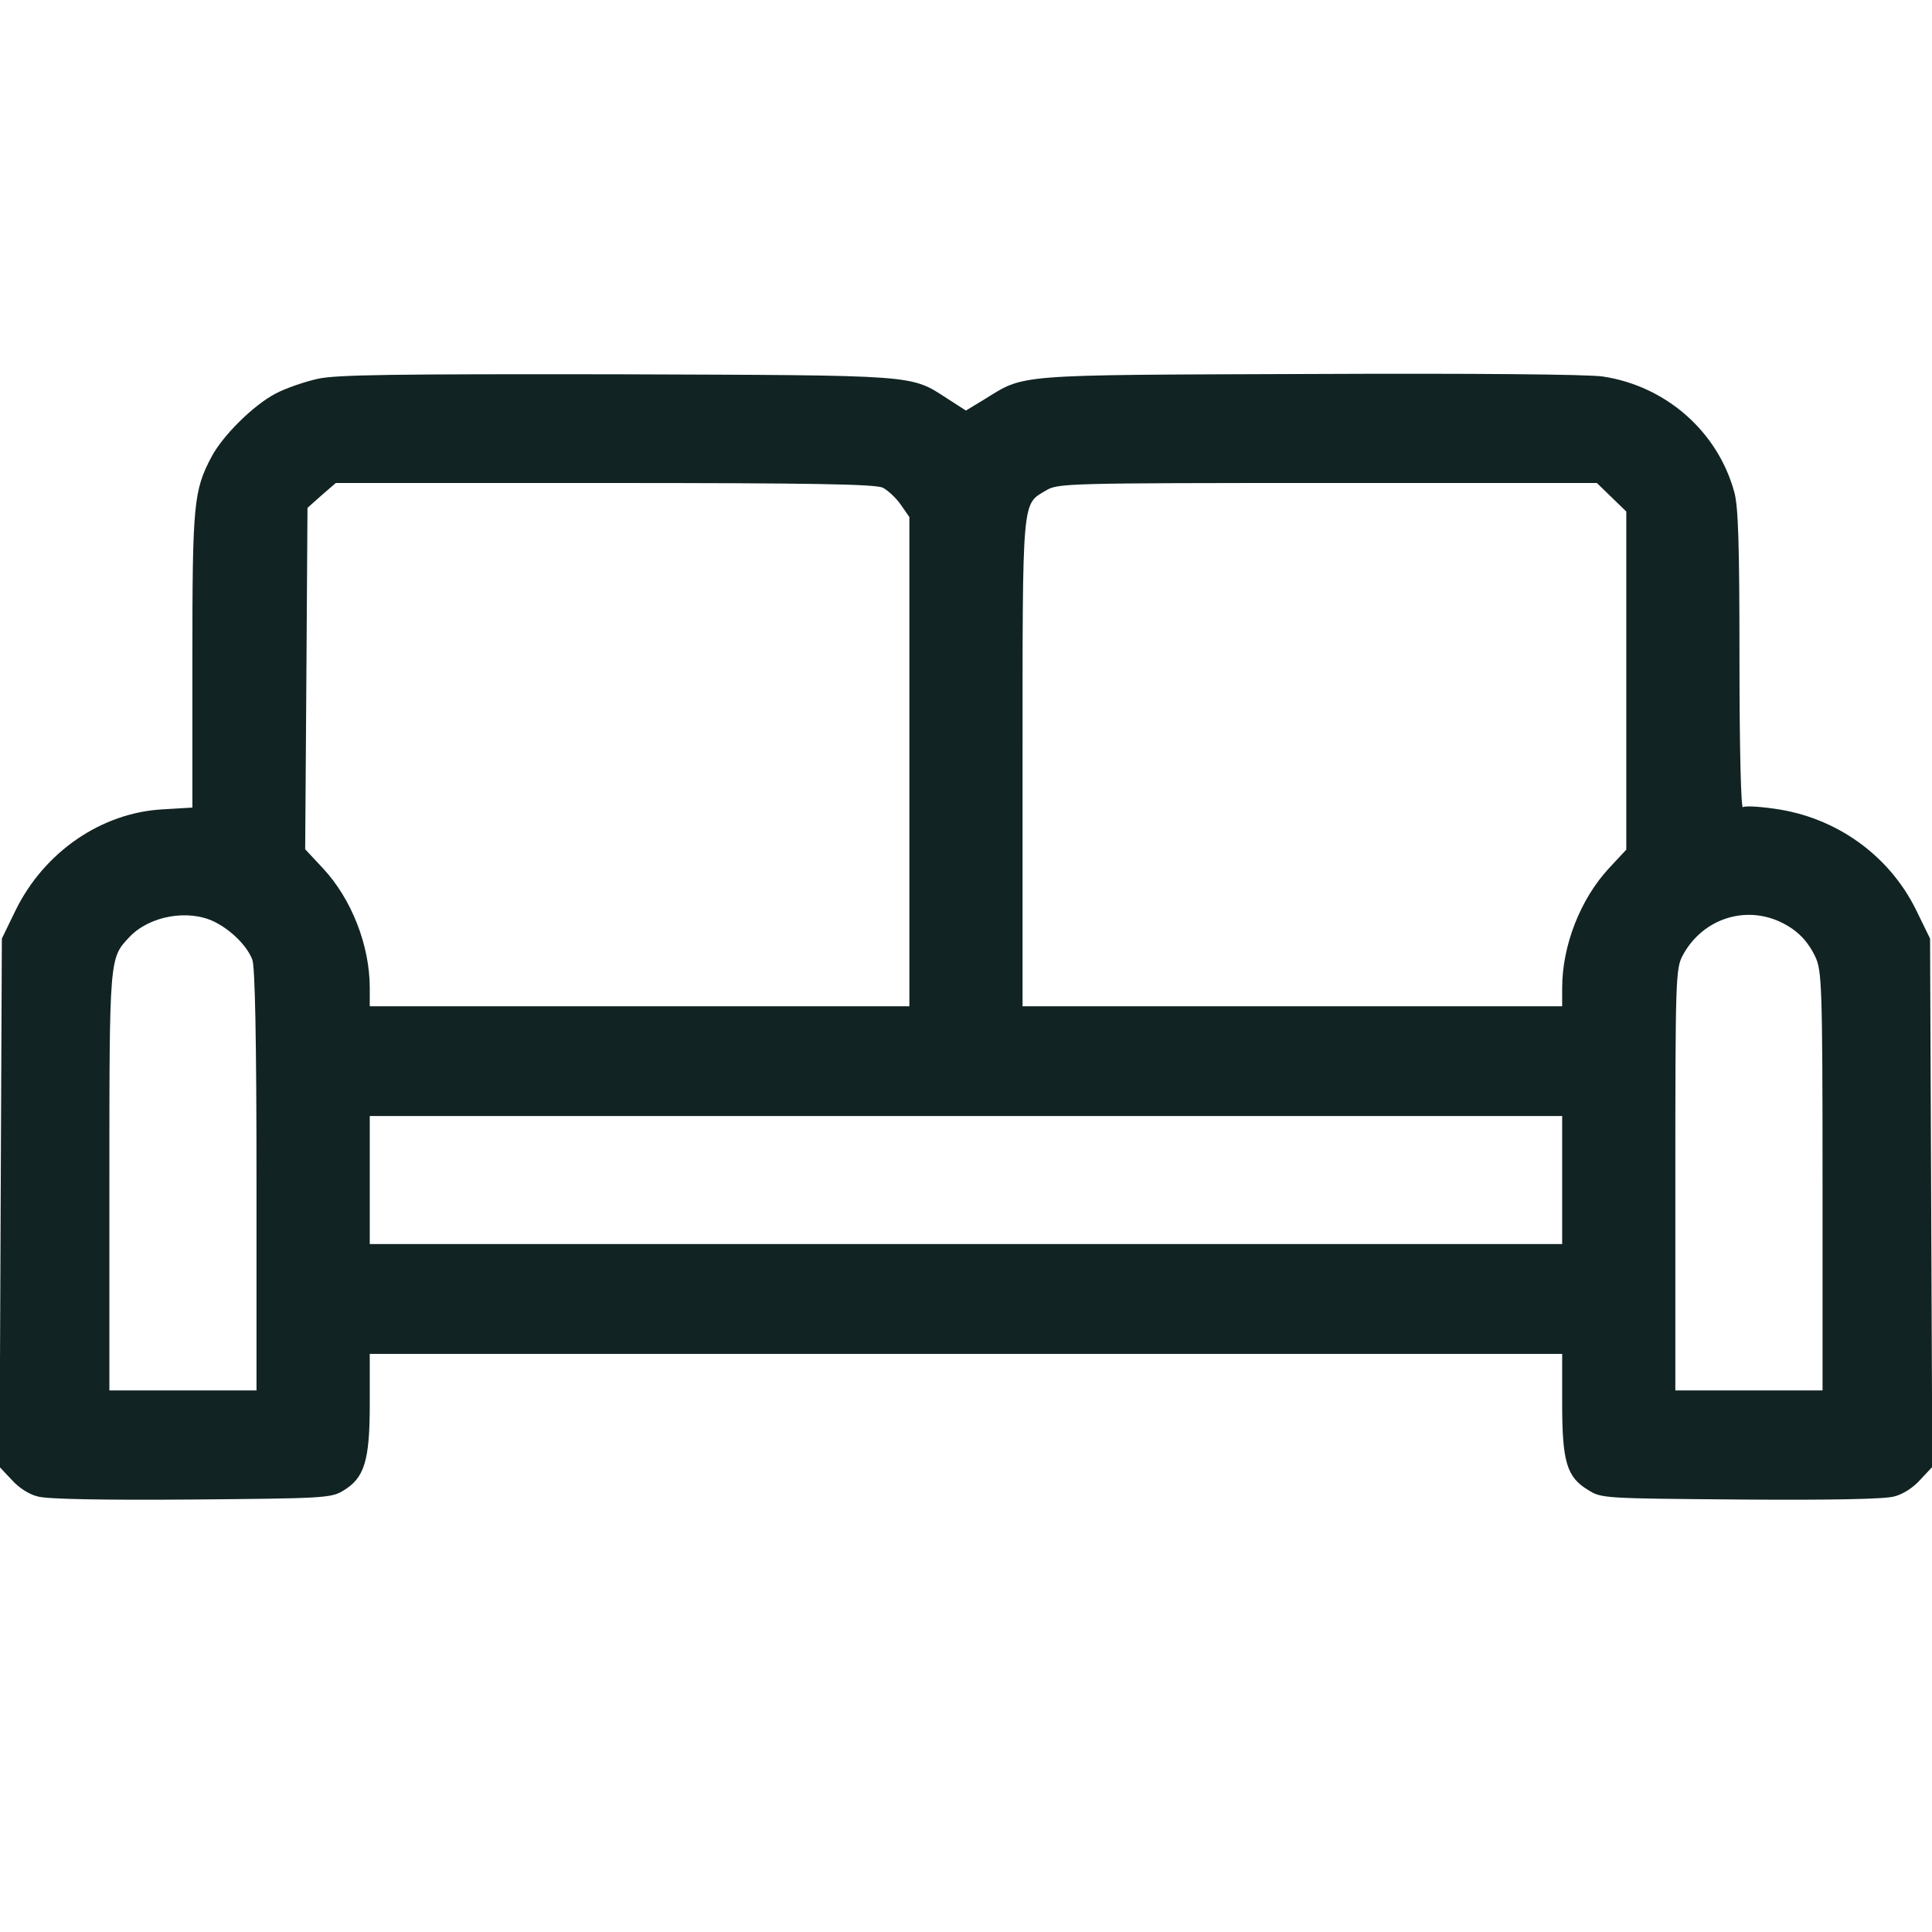 <svg width="26" height="26" viewBox="0 0 26 26" fill="none" xmlns="http://www.w3.org/2000/svg">
<g clip-path="url(#clip0_267_449)">
<path d="M4.28 5.097C4.102 5.136 3.843 5.225 3.706 5.298C3.407 5.456 3 5.86 2.848 6.145C2.604 6.603 2.589 6.786 2.589 8.893V10.868L2.188 10.892C1.365 10.937 0.598 11.464 0.212 12.246L0.025 12.631L0.009 16.186L-0.006 19.741L0.157 19.914C0.253 20.022 0.39 20.111 0.512 20.14C0.644 20.175 1.375 20.189 2.579 20.18C4.331 20.165 4.453 20.16 4.61 20.066C4.905 19.894 4.976 19.663 4.976 18.894V18.22H12.999H21.023V18.884C21.023 19.672 21.084 19.879 21.373 20.052C21.551 20.165 21.581 20.165 23.419 20.18C24.623 20.189 25.354 20.175 25.486 20.14C25.608 20.111 25.745 20.022 25.842 19.914L26.004 19.741L25.989 16.186L25.974 12.631L25.786 12.246C25.42 11.503 24.704 10.996 23.877 10.883C23.668 10.853 23.48 10.843 23.455 10.863C23.43 10.878 23.409 10.085 23.409 8.878C23.409 7.332 23.394 6.81 23.338 6.618C23.115 5.806 22.419 5.195 21.571 5.067C21.378 5.037 19.809 5.023 17.62 5.033C13.598 5.047 13.802 5.033 13.243 5.377L12.999 5.525L12.761 5.372C12.243 5.037 12.4 5.052 8.302 5.037C5.311 5.033 4.534 5.042 4.28 5.097ZM11.882 6.564C11.948 6.598 12.06 6.702 12.121 6.79L12.238 6.958V10.247V13.542H8.607H4.976V13.295C4.976 12.724 4.732 12.099 4.346 11.685L4.107 11.429L4.123 9.134L4.138 6.835L4.326 6.667L4.519 6.5H8.134C10.927 6.5 11.786 6.515 11.882 6.564ZM21.688 6.692L21.886 6.884V9.159V11.434L21.657 11.68C21.266 12.099 21.023 12.729 21.023 13.295V13.542H17.392H13.761V10.267C13.761 6.648 13.751 6.795 14.081 6.598C14.238 6.505 14.36 6.5 17.869 6.5H21.49L21.688 6.692ZM2.884 12.404C3.112 12.517 3.325 12.729 3.396 12.916C3.432 13.01 3.452 14.005 3.452 15.886V18.712H2.462H1.472V15.905C1.472 12.877 1.472 12.896 1.741 12.611C2.01 12.325 2.533 12.232 2.884 12.404ZM23.907 12.384C24.156 12.488 24.318 12.64 24.43 12.877C24.516 13.059 24.527 13.256 24.527 15.89V18.712H23.536H22.546V15.881C22.546 13.192 22.551 13.034 22.643 12.862C22.891 12.394 23.425 12.192 23.907 12.384ZM21.023 15.881V16.742H12.999H4.976V15.881V15.019H12.999H21.023V15.881Z" fill="#112323"/>
</g>
<defs>
<clipPath id="clip0_267_449">
<rect width="26" height="25.212" fill="white"/>
</clipPath>
</defs>
</svg>

